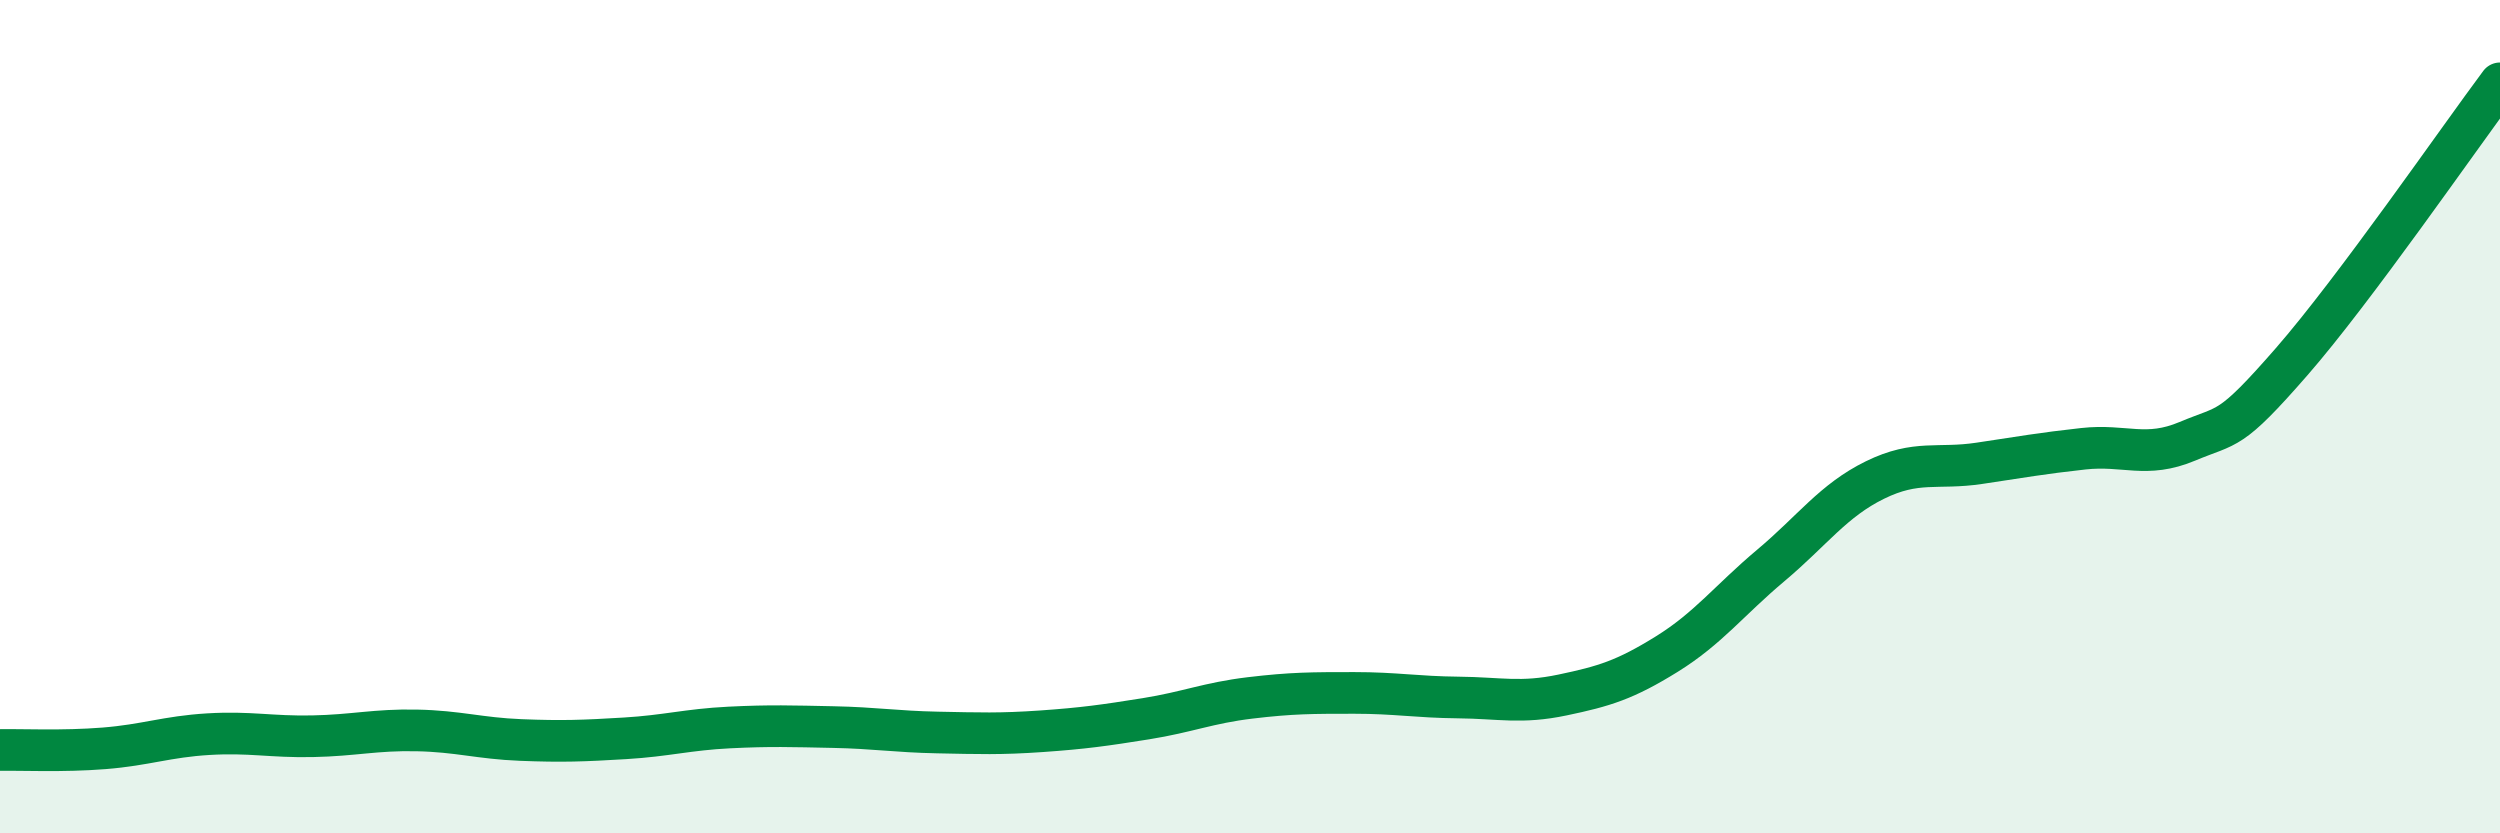
    <svg width="60" height="20" viewBox="0 0 60 20" xmlns="http://www.w3.org/2000/svg">
      <path
        d="M 0,18 C 0.5,17.99 1.5,18.04 2.5,17.96 C 3.5,17.88 4,17.68 5,17.62 C 6,17.56 6.5,17.69 7.5,17.67 C 8.5,17.65 9,17.51 10,17.53 C 11,17.55 11.5,17.72 12.5,17.76 C 13.5,17.8 14,17.78 15,17.72 C 16,17.66 16.5,17.51 17.5,17.46 C 18.5,17.41 19,17.43 20,17.45 C 21,17.47 21.5,17.56 22.5,17.58 C 23.5,17.6 24,17.62 25,17.55 C 26,17.48 26.5,17.41 27.5,17.25 C 28.5,17.09 29,16.87 30,16.75 C 31,16.63 31.5,16.63 32.5,16.63 C 33.5,16.63 34,16.73 35,16.74 C 36,16.75 36.5,16.89 37.5,16.68 C 38.5,16.47 39,16.32 40,15.7 C 41,15.08 41.5,14.41 42.5,13.57 C 43.5,12.73 44,12.01 45,11.52 C 46,11.03 46.5,11.27 47.5,11.12 C 48.5,10.97 49,10.88 50,10.77 C 51,10.66 51.5,11.01 52.5,10.59 C 53.5,10.17 53.5,10.4 55,8.68 C 56.5,6.96 59,3.34 60,2L60 20L0 20Z"
        fill="#008740"
        opacity="0.1"
        stroke-linecap="round"
        stroke-linejoin="round"
      />
      <path
        d="M 0,18 C 0.5,17.99 1.5,18.04 2.5,17.96 C 3.5,17.88 4,17.68 5,17.62 C 6,17.56 6.5,17.69 7.5,17.67 C 8.5,17.65 9,17.51 10,17.53 C 11,17.55 11.5,17.72 12.5,17.76 C 13.5,17.8 14,17.78 15,17.72 C 16,17.66 16.5,17.51 17.5,17.46 C 18.5,17.41 19,17.43 20,17.45 C 21,17.47 21.5,17.56 22.5,17.58 C 23.5,17.6 24,17.62 25,17.55 C 26,17.48 26.5,17.41 27.5,17.25 C 28.5,17.09 29,16.87 30,16.75 C 31,16.63 31.5,16.63 32.5,16.63 C 33.5,16.63 34,16.73 35,16.74 C 36,16.75 36.5,16.89 37.5,16.68 C 38.5,16.47 39,16.32 40,15.7 C 41,15.08 41.5,14.41 42.5,13.57 C 43.5,12.73 44,12.01 45,11.52 C 46,11.03 46.5,11.27 47.5,11.12 C 48.5,10.97 49,10.88 50,10.77 C 51,10.66 51.5,11.01 52.5,10.59 C 53.5,10.17 53.5,10.4 55,8.68 C 56.5,6.96 59,3.34 60,2"
        stroke="#008740"
        stroke-width="1"
        fill="none"
        stroke-linecap="round"
        stroke-linejoin="round"
      />
    </svg>
  